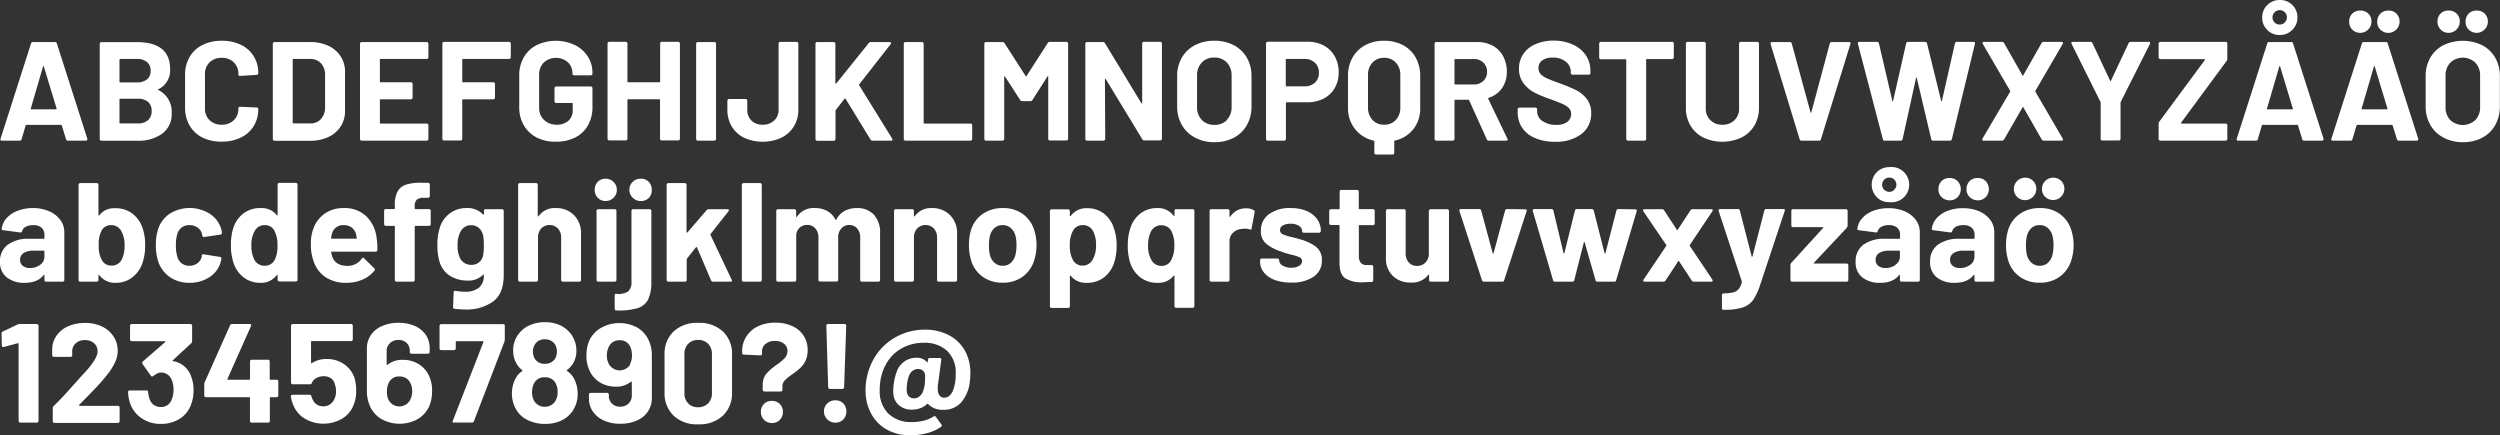 <svg xmlns="http://www.w3.org/2000/svg" viewBox="0 0 708.91 123.48"><rect x="0" y="0" width="708.91" height="123.48" fill="#333333" stroke="none"/><defs><style>.cls-1{fill:#fff;}</style></defs><g id="Lager_2" data-name="Lager 2"><g id="Lager_1-2" data-name="Lager 1"><path class="cls-1" d="M18.72,39.48l-1.2-3.92c-.05-.11-.12-.16-.2-.16H7.48c-.08,0-.15.05-.2.16L6.12,39.48a.5.5,0,0,1-.52.4H.52a.46.46,0,0,1-.36-.14.44.44,0,0,1,0-.42l8.64-27a.5.5,0,0,1,.52-.4h6.28a.5.5,0,0,1,.52.4l8.64,27a.4.4,0,0,1,0,.2c0,.24-.15.36-.44.36H19.24A.5.5,0,0,1,18.72,39.48ZM8.88,31h7c.16,0,.21-.08.16-.24l-3.6-11.88c0-.11-.07-.15-.12-.14s-.09.06-.12.14L8.72,30.8C8.69,31,8.75,31,8.88,31Z"></path><path class="cls-1" d="M44.88,25.52A6.78,6.78,0,0,1,48.68,32,6.86,6.86,0,0,1,46,37.9a11.25,11.25,0,0,1-6.92,2H28.76a.48.48,0,0,1-.48-.48v-27a.48.48,0,0,1,.48-.48h10q9.48,0,9.48,7.68a5.92,5.92,0,0,1-3.4,5.72Q44.64,25.4,44.88,25.52Zm-11-8.6v6.24a.18.18,0,0,0,.2.2H38.8a4.37,4.37,0,0,0,2.92-.88,3,3,0,0,0,1-2.4,3.09,3.09,0,0,0-1-2.46,4.32,4.32,0,0,0-2.92-.9H34.12A.18.18,0,0,0,33.92,16.92ZM42,34.06a3.32,3.32,0,0,0,1-2.58,3.32,3.32,0,0,0-1-2.58A4.19,4.19,0,0,0,39.08,28h-5a.18.18,0,0,0-.2.2V34.8a.18.18,0,0,0,.2.2h5A4.11,4.11,0,0,0,42,34.06Z"></path><path class="cls-1" d="M57.4,39a8.72,8.72,0,0,1-3.64-3.42,10,10,0,0,1-1.28-5.08V21.24a10,10,0,0,1,1.28-5.08,8.61,8.61,0,0,1,3.64-3.4,11.92,11.92,0,0,1,5.48-1.2A12.24,12.24,0,0,1,68.3,12.7a8.62,8.62,0,0,1,3.64,3.24,9,9,0,0,1,1.3,4.86c0,.24-.16.39-.48.44l-4.68.28H68c-.27,0-.4-.15-.4-.44a4.54,4.54,0,0,0-1.3-3.4,4.69,4.69,0,0,0-3.42-1.28,4.74,4.74,0,0,0-3.46,1.28,4.54,4.54,0,0,0-1.3,3.4v9.64a4.48,4.48,0,0,0,1.3,3.36,4.74,4.74,0,0,0,3.46,1.28,4.69,4.69,0,0,0,3.42-1.28,4.48,4.48,0,0,0,1.3-3.36c0-.29.16-.44.48-.44l4.68.2a.5.5,0,0,1,.34.12.37.37,0,0,1,.14.28,9.11,9.11,0,0,1-1.3,4.88A8.71,8.71,0,0,1,68.3,39a12.11,12.11,0,0,1-5.42,1.16A11.8,11.8,0,0,1,57.4,39Z"></path><path class="cls-1" d="M77.5,39.74a.48.48,0,0,1-.14-.34v-27a.48.48,0,0,1,.48-.48h10a12.23,12.23,0,0,1,5.26,1.06,8.21,8.21,0,0,1,3.5,3,8,8,0,0,1,1.24,4.44v11a8,8,0,0,1-1.24,4.44,8.21,8.21,0,0,1-3.5,3,12.23,12.23,0,0,1-5.26,1.06h-10A.48.48,0,0,1,77.5,39.74ZM83.2,35H88a3.84,3.84,0,0,0,3-1.24,4.88,4.88,0,0,0,1.18-3.32v-9.2A4.71,4.71,0,0,0,91.06,18,3.94,3.94,0,0,0,88,16.72H83.2a.18.18,0,0,0-.2.2V34.84A.18.18,0,0,0,83.2,35Z"></path><path class="cls-1" d="M121.38,16.58a.48.48,0,0,1-.34.14H107.92a.18.18,0,0,0-.2.2v6.2a.18.18,0,0,0,.2.2h8.6a.48.48,0,0,1,.48.48v3.88a.48.48,0,0,1-.48.48h-8.6a.18.18,0,0,0-.2.2v6.48a.18.18,0,0,0,.2.2H121a.48.48,0,0,1,.48.48V39.4a.48.48,0,0,1-.48.48H102.56a.48.48,0,0,1-.48-.48v-27a.48.48,0,0,1,.48-.48H121a.48.48,0,0,1,.48.48v3.88A.48.48,0,0,1,121.38,16.58Z"></path><path class="cls-1" d="M144.7,16.58a.48.48,0,0,1-.34.14H131.28a.18.18,0,0,0-.2.2v6.2a.18.18,0,0,0,.2.2h8.6a.48.48,0,0,1,.48.48v3.88a.48.48,0,0,1-.48.48h-8.6a.18.18,0,0,0-.2.2v11a.48.48,0,0,1-.48.48h-4.68a.48.48,0,0,1-.48-.48v-27a.48.48,0,0,1,.48-.48h18.44a.48.48,0,0,1,.48.48v3.88A.48.48,0,0,1,144.7,16.58Z"></path><path class="cls-1" d="M152.2,39a9,9,0,0,1-3.66-3.46,9.94,9.94,0,0,1-1.3-5.14v-9a10,10,0,0,1,1.3-5.16,8.85,8.85,0,0,1,3.66-3.46,12.7,12.7,0,0,1,10.82,0A9.16,9.16,0,0,1,166.66,16,8.37,8.37,0,0,1,168,20.6v.28a.48.48,0,0,1-.48.48H162.8a.48.48,0,0,1-.48-.48v-.12a4.19,4.19,0,0,0-1.28-3.1,5.18,5.18,0,0,0-6.86.08,4.8,4.8,0,0,0-1.3,3.5v9.28a4.63,4.63,0,0,0,1.4,3.5,5,5,0,0,0,3.56,1.34,4.84,4.84,0,0,0,3.32-1.1,3.86,3.86,0,0,0,1.24-3.06V29.4a.18.18,0,0,0-.2-.2h-4.48a.48.48,0,0,1-.48-.48V25a.48.48,0,0,1,.48-.48h9.76A.48.48,0,0,1,168,25v5.28a10.48,10.48,0,0,1-1.28,5.28A8.48,8.48,0,0,1,163.06,39a11.85,11.85,0,0,1-5.42,1.18A11.49,11.49,0,0,1,152.2,39Z"></path><path class="cls-1" d="M187.3,12a.46.46,0,0,1,.34-.14h4.68a.48.48,0,0,1,.48.48v27a.48.48,0,0,1-.48.48h-4.68a.46.46,0,0,1-.34-.14.48.48,0,0,1-.14-.34v-11a.18.18,0,0,0-.2-.2h-8.84a.18.18,0,0,0-.2.2v11a.48.48,0,0,1-.48.48h-4.68a.46.46,0,0,1-.34-.14.48.48,0,0,1-.14-.34v-27a.48.48,0,0,1,.14-.34.46.46,0,0,1,.34-.14h4.68a.48.48,0,0,1,.48.48V23.12a.18.18,0,0,0,.2.2H187a.18.18,0,0,0,.2-.2V12.36A.48.48,0,0,1,187.3,12Z"></path><path class="cls-1" d="M197.54,39.74a.48.48,0,0,1-.14-.34v-27a.48.48,0,0,1,.48-.48h4.68a.48.48,0,0,1,.48.48v27a.48.48,0,0,1-.48.48h-4.68A.48.48,0,0,1,197.54,39.74ZM211,39.06a8.42,8.42,0,0,1-3.5-3.2,9.06,9.06,0,0,1-1.24-4.78V28.56a.48.48,0,0,1,.48-.48h4.68a.48.48,0,0,1,.48.48v2.52a4.18,4.18,0,0,0,1.18,3.1,4.34,4.34,0,0,0,3.22,1.18,4.5,4.5,0,0,0,3.22-1.18,4.05,4.05,0,0,0,1.26-3.1V12.36a.48.48,0,0,1,.48-.48h4.64a.49.49,0,0,1,.34.14.48.48,0,0,1,.14.34V31.08a8.9,8.9,0,0,1-1.28,4.78,8.64,8.64,0,0,1-3.56,3.2,12.75,12.75,0,0,1-10.54,0Z"></path><path class="cls-1" d="M231.38,39.74a.48.48,0,0,1-.14-.34v-27a.48.48,0,0,1,.14-.34.46.46,0,0,1,.34-.14h4.68a.48.48,0,0,1,.48.48v11.2c0,.08,0,.13.08.14a.18.18,0,0,0,.16-.06l9.24-11.48a.75.75,0,0,1,.6-.28h5.28c.21,0,.34.06.4.18a.43.43,0,0,1-.08.42l-8.92,11.4c-.08.11-.1.2,0,.28L253,39.32a2,2,0,0,1,.08.28c0,.19-.13.28-.4.28h-5.28a.58.58,0,0,1-.56-.32L239.76,28a.14.14,0,0,0-.12-.08.23.23,0,0,0-.16.08L237,31.2a.72.72,0,0,0-.08.24v8a.48.48,0,0,1-.48.48h-4.68A.46.46,0,0,1,231.38,39.74Z"></path><path class="cls-1" d="M256.42,39.74a.44.44,0,0,1-.14-.34v-27a.44.44,0,0,1,.14-.34.46.46,0,0,1,.34-.14h4.68a.49.49,0,0,1,.34.14.48.48,0,0,1,.14.34V34.84a.18.18,0,0,0,.2.2H275.2a.49.49,0,0,1,.34.14.48.48,0,0,1,.14.34V39.4a.48.48,0,0,1-.14.34.49.49,0,0,1-.34.14H256.76A.46.46,0,0,1,256.42,39.74Z"></path><path class="cls-1" d="M297.72,11.88h4.68a.49.49,0,0,1,.34.14.48.48,0,0,1,.14.34v27a.48.48,0,0,1-.14.34.49.49,0,0,1-.34.14h-4.68a.46.46,0,0,1-.34-.14.44.44,0,0,1-.14-.34V21.76c0-.11,0-.16-.08-.16s-.11,0-.16.12l-4.24,6.64a.64.64,0,0,1-.56.32h-2.36a.63.63,0,0,1-.56-.32L285,21.72c-.06-.08-.11-.11-.16-.1s-.08.07-.08.18V39.4a.48.48,0,0,1-.14.34.49.49,0,0,1-.34.14h-4.68a.46.46,0,0,1-.34-.14.44.44,0,0,1-.14-.34v-27a.44.44,0,0,1,.14-.34.46.46,0,0,1,.34-.14h4.68a.64.64,0,0,1,.56.32l6,9.32q.12.24.24,0l6-9.32A.63.63,0,0,1,297.72,11.88Z"></path><path class="cls-1" d="M324,12a.46.46,0,0,1,.34-.14H329a.49.49,0,0,1,.34.14.48.48,0,0,1,.14.34v27a.48.48,0,0,1-.14.34.49.49,0,0,1-.34.14h-4.52a.57.57,0,0,1-.56-.32L313.56,22.44c-.06-.08-.11-.11-.16-.1s-.08.07-.08.18l.08,16.88a.48.48,0,0,1-.14.34.49.49,0,0,1-.34.14h-4.68a.46.46,0,0,1-.34-.14.44.44,0,0,1-.14-.34v-27a.44.44,0,0,1,.14-.34.46.46,0,0,1,.34-.14h4.52a.59.59,0,0,1,.56.32l10.32,17c.05.08.1.11.16.1s.08-.07.08-.18l0-16.8A.44.44,0,0,1,324,12Z"></path><path class="cls-1" d="M338.82,39a9.18,9.18,0,0,1-3.7-3.58,10.45,10.45,0,0,1-1.32-5.3V21.6a10.28,10.28,0,0,1,1.32-5.24,9.08,9.08,0,0,1,3.7-3.54,11.56,11.56,0,0,1,5.5-1.26,11.7,11.7,0,0,1,5.54,1.26,9.14,9.14,0,0,1,3.7,3.54,10.28,10.28,0,0,1,1.32,5.24v8.56a10.58,10.58,0,0,1-1.32,5.32,9,9,0,0,1-3.7,3.58,11.7,11.7,0,0,1-5.54,1.26A11.45,11.45,0,0,1,338.82,39Zm9.06-5a5.13,5.13,0,0,0,1.36-3.72v-8.8a5.24,5.24,0,0,0-1.34-3.74,4.69,4.69,0,0,0-3.58-1.42,4.62,4.62,0,0,0-3.54,1.42,5.2,5.2,0,0,0-1.34,3.74v8.8a5.12,5.12,0,0,0,1.34,3.72,4.68,4.68,0,0,0,3.54,1.4A4.77,4.77,0,0,0,347.88,34.08Z"></path><path class="cls-1" d="M375.4,12.92A7.67,7.67,0,0,1,378.5,16a9.22,9.22,0,0,1,1.1,4.54A8.53,8.53,0,0,1,378.46,25a7.81,7.81,0,0,1-3.2,3A10.21,10.21,0,0,1,370.52,29h-5.68a.18.18,0,0,0-.2.2V39.4a.48.48,0,0,1-.14.34.49.49,0,0,1-.34.14h-4.68a.46.46,0,0,1-.34-.14.44.44,0,0,1-.14-.34V12.32a.44.44,0,0,1,.14-.34.46.46,0,0,1,.34-.14h11.28A9.63,9.63,0,0,1,375.4,12.92Zm-2.52,10.5A3.68,3.68,0,0,0,374,20.64a3.8,3.8,0,0,0-1.12-2.84,4.1,4.1,0,0,0-3-1.08h-5.08a.18.18,0,0,0-.2.2v7.36a.18.18,0,0,0,.2.2h5.08A4.13,4.13,0,0,0,372.88,23.42Z"></path><path class="cls-1" d="M397.84,12.8a8.9,8.9,0,0,1,3.6,3.52,10.64,10.64,0,0,1,1.28,5.28v9a9.49,9.49,0,0,1-1.92,6,9.12,9.12,0,0,1-5.28,3.26.19.19,0,0,0-.16.2v3.28a.48.48,0,0,1-.14.34.49.49,0,0,1-.34.14H390.2a.46.46,0,0,1-.34-.14.44.44,0,0,1-.14-.34V40.08a.19.19,0,0,0-.16-.2,9.27,9.27,0,0,1-5.32-3.28,9.42,9.42,0,0,1-2-6v-9a10.43,10.43,0,0,1,1.28-5.26,8.91,8.91,0,0,1,3.6-3.52,11,11,0,0,1,5.32-1.26A11.19,11.19,0,0,1,397.84,12.8Zm-.76,8.52a5,5,0,0,0-1.26-3.56,4.33,4.33,0,0,0-3.34-1.36,4.28,4.28,0,0,0-3.3,1.36,5,5,0,0,0-1.26,3.56v9.12A5,5,0,0,0,389.18,34a4.28,4.28,0,0,0,3.3,1.36A4.33,4.33,0,0,0,395.82,34a5,5,0,0,0,1.26-3.56Z"></path><path class="cls-1" d="M421.6,39.52l-5-11.08a.26.26,0,0,0-.24-.16h-3.72a.18.18,0,0,0-.2.2V39.4a.48.48,0,0,1-.14.34.49.49,0,0,1-.34.14h-4.68a.46.46,0,0,1-.34-.14.44.44,0,0,1-.14-.34v-27a.44.44,0,0,1,.14-.34.46.46,0,0,1,.34-.14h11.44a9.46,9.46,0,0,1,4.5,1,7.31,7.31,0,0,1,3,3,9.11,9.11,0,0,1,1.06,4.44A8,8,0,0,1,425.92,25a7.28,7.28,0,0,1-3.8,2.74A.18.18,0,0,0,422,28l5.44,11.32a.72.72,0,0,1,.08.24c0,.21-.15.32-.44.32h-4.92A.56.56,0,0,1,421.6,39.52Zm-9.16-22.6v6.84a.18.18,0,0,0,.2.2h5.24a3.82,3.82,0,0,0,2.74-1,3.44,3.44,0,0,0,1.06-2.6,3.5,3.5,0,0,0-1.06-2.62,3.79,3.79,0,0,0-2.74-1h-5.24A.18.18,0,0,0,412.44,16.92Z"></path><path class="cls-1" d="M435.36,39.18a8.15,8.15,0,0,1-3.7-2.92,7.62,7.62,0,0,1-1.3-4.42V31a.44.44,0,0,1,.14-.34.45.45,0,0,1,.33-.14h4.57a.49.49,0,0,1,.34.14.48.48,0,0,1,.14.34v.6a3.25,3.25,0,0,0,1.48,2.7,6.55,6.55,0,0,0,4,1.1,4.75,4.75,0,0,0,3.16-.9,2.83,2.83,0,0,0,1-2.22,2.27,2.27,0,0,0-.64-1.62,5.61,5.61,0,0,0-1.75-1.16c-.73-.33-1.89-.79-3.5-1.38a34,34,0,0,1-4.53-1.88A9.08,9.08,0,0,1,432,23.58a6.53,6.53,0,0,1-1.27-4.1,7.2,7.2,0,0,1,1.25-4.2,7.84,7.84,0,0,1,3.44-2.76,12.58,12.58,0,0,1,5.08-1,13,13,0,0,1,5.42,1.08,8.94,8.94,0,0,1,3.72,3,7.73,7.73,0,0,1,1.34,4.5v.6a.48.48,0,0,1-.14.34.49.49,0,0,1-.34.14h-4.6a.46.46,0,0,1-.34-.14.44.44,0,0,1-.14-.34v-.32a3.64,3.64,0,0,0-1.38-2.86,5.61,5.61,0,0,0-3.78-1.18,4.83,4.83,0,0,0-2.95.8,2.61,2.61,0,0,0-1.05,2.2,2.36,2.36,0,0,0,.62,1.68,5.39,5.39,0,0,0,1.84,1.22c.81.36,2.07.85,3.78,1.46A47.46,47.46,0,0,1,447,25.6,8.92,8.92,0,0,1,449.9,28a6.27,6.27,0,0,1,1.3,4.1A7.15,7.15,0,0,1,448.44,38,11.78,11.78,0,0,1,441,40.2,14.21,14.21,0,0,1,435.36,39.18Z"></path><path class="cls-1" d="M474.5,12a.47.47,0,0,1,.13.34v3.92a.47.47,0,0,1-.13.34.5.5,0,0,1-.35.14H467a.18.18,0,0,0-.21.2V39.4a.44.44,0,0,1-.14.34.46.46,0,0,1-.34.14h-4.68a.49.49,0,0,1-.34-.14.48.48,0,0,1-.14-.34V17c0-.13-.06-.2-.19-.2h-7a.5.5,0,0,1-.35-.14.48.48,0,0,1-.14-.34V12.36a.48.48,0,0,1,.14-.34.5.5,0,0,1,.35-.14h20.15A.5.5,0,0,1,474.5,12Z"></path><path class="cls-1" d="M483,39a8.87,8.87,0,0,1-3.64-3.38,9.68,9.68,0,0,1-1.3-5V12.36a.48.48,0,0,1,.14-.34.49.49,0,0,1,.34-.14h4.68a.46.46,0,0,1,.34.14.44.44,0,0,1,.14.34V30.64a4.46,4.46,0,0,0,4.72,4.72,4.46,4.46,0,0,0,4.72-4.72V12.36a.48.48,0,0,1,.14-.34.49.49,0,0,1,.34-.14h4.68a.46.46,0,0,1,.34.14.44.44,0,0,1,.14.34V30.6a9.58,9.58,0,0,1-1.3,5A8.81,8.81,0,0,1,493.81,39,12.84,12.84,0,0,1,483,39Z"></path><path class="cls-1" d="M510.31,39.48l-8.24-27,0-.16c0-.27.15-.4.44-.4h5a.52.52,0,0,1,.56.4l5.32,19.52q0,.12.12.12t.12-.12l5.24-19.52a.53.53,0,0,1,.56-.4h4.92a.41.41,0,0,1,.36.16.4.4,0,0,1,0,.4l-8.36,27a.5.5,0,0,1-.52.4h-5A.5.5,0,0,1,510.31,39.48Z"></path><path class="cls-1" d="M533.91,39.48,526.83,12.4l0-.16c0-.24.15-.36.44-.36h5a.5.5,0,0,1,.52.4l3.8,16.28c0,.11.07.16.12.16s.1,0,.12-.16l3.68-16.24a.52.52,0,0,1,.52-.44h4.84a.52.52,0,0,1,.56.4l4,16.28c0,.08.07.13.12.14s.1,0,.12-.14l3.68-16.24a.52.52,0,0,1,.52-.44h4.72c.38,0,.52.17.44.52l-6.56,27.08a.52.52,0,0,1-.56.4h-4.76a.5.5,0,0,1-.52-.4l-4.08-17.32c0-.11-.06-.16-.12-.16s-.09.05-.12.16l-3.8,17.28a.48.48,0,0,1-.52.44h-4.44A.53.53,0,0,1,533.91,39.48Z"></path><path class="cls-1" d="M562.15,39.72c-.08-.11-.06-.24,0-.4L570,26a.18.18,0,0,0,0-.24l-7.76-13.32-.08-.24c0-.21.15-.32.44-.32h5.08a.66.66,0,0,1,.6.32l5.2,9.16q.12.24.24,0l5.2-9.16a.68.68,0,0,1,.6-.32h5a.46.46,0,0,1,.4.16.32.32,0,0,1,0,.4l-7.76,13.32a.49.49,0,0,0,0,.24l7.76,13.32.08.24c0,.21-.14.32-.44.32h-5a.68.68,0,0,1-.6-.32l-5.2-9.12q-.12-.24-.24,0l-5.24,9.12a.66.66,0,0,1-.6.32h-5A.47.47,0,0,1,562.15,39.72Z"></path><path class="cls-1" d="M595.81,39.7a.48.48,0,0,1-.14-.34V29.24a.49.49,0,0,0,0-.24l-8.24-16.56a.72.72,0,0,1-.08-.24c0-.21.15-.32.44-.32h5a.56.56,0,0,1,.56.36l5,10.64q.12.24.24,0l5-10.64a.58.58,0,0,1,.56-.36h5.12a.44.44,0,0,1,.38.14c.07.09.06.23,0,.42L601.31,29a.65.65,0,0,0,0,.24V39.36a.44.44,0,0,1-.14.34.46.46,0,0,1-.34.14h-4.64A.49.49,0,0,1,595.81,39.7Z"></path><path class="cls-1" d="M612.25,39.74a.48.48,0,0,1-.14-.34V35.08a1.05,1.05,0,0,1,.2-.6L625.23,17a.11.11,0,0,0,0-.16.22.22,0,0,0-.18-.08H612.59a.49.49,0,0,1-.34-.14.48.48,0,0,1-.14-.34V12.36a.48.48,0,0,1,.14-.34.49.49,0,0,1,.34-.14h18.52a.46.46,0,0,1,.34.14.44.44,0,0,1,.14.34v4.32a1,1,0,0,1-.2.6L618.47,34.8a.22.22,0,0,0,0,.16.17.17,0,0,0,.16.08h12.48a.46.46,0,0,1,.34.14.44.44,0,0,1,.14.34V39.4a.44.44,0,0,1-.14.34.46.46,0,0,1-.34.14H612.59A.49.49,0,0,1,612.25,39.74Z"></path><path class="cls-1" d="M652.83,39.48l-1.2-3.92c0-.11-.12-.16-.2-.16h-9.84c-.08,0-.14.05-.2.16l-1.16,3.92a.5.5,0,0,1-.52.4h-5.08a.46.46,0,0,1-.36-.14.44.44,0,0,1,0-.42l8.64-27a.5.5,0,0,1,.52-.4h6.28a.5.5,0,0,1,.52.4l8.64,27a.4.4,0,0,1,0,.2c0,.24-.14.36-.44.36h-5.08A.5.5,0,0,1,652.83,39.48Zm-9.92-31A4.78,4.78,0,0,1,641.47,5a4.78,4.78,0,0,1,1.44-3.54A4.86,4.86,0,0,1,646.47,0a4.88,4.88,0,0,1,5,5A4.78,4.78,0,0,1,650,8.48a4.78,4.78,0,0,1-3.52,1.44A4.86,4.86,0,0,1,642.91,8.5ZM643,31h7c.16,0,.22-.08.16-.24l-3.6-11.88c0-.11-.06-.15-.12-.14s-.09.06-.12.14L642.83,30.8C642.81,31,642.86,31,643,31Zm4.88-24.66a1.9,1.9,0,0,0,.6-1.42,2,2,0,0,0-.6-1.46,1.93,1.93,0,0,0-1.4-.58A2,2,0,0,0,645,3.5a2,2,0,0,0-.6,1.46,1.9,1.9,0,0,0,.6,1.42,2,2,0,0,0,1.44.58A1.93,1.93,0,0,0,647.87,6.38Z"></path><path class="cls-1" d="M679.67,39.48l-1.2-3.92c-.05-.11-.12-.16-.2-.16h-9.84c-.08,0-.14.05-.2.16l-1.16,3.92a.5.5,0,0,1-.52.4h-5.08a.46.46,0,0,1-.36-.14.44.44,0,0,1,0-.42l8.64-27a.5.5,0,0,1,.52-.4h6.28a.5.5,0,0,1,.52.4l8.64,27a.4.4,0,0,1,0,.2c0,.24-.14.36-.44.36h-5.08A.5.5,0,0,1,679.67,39.48ZM667.05,8.42a3.06,3.06,0,0,1-.9-2.26A3.12,3.12,0,0,1,667,3.88,3.08,3.08,0,0,1,669.31,3a3.05,3.05,0,0,1,2.28.88,3.08,3.08,0,0,1,.88,2.28,3.2,3.2,0,0,1-5.42,2.26ZM669.83,31h7c.16,0,.22-.08.16-.24l-3.6-11.88c0-.11-.06-.15-.12-.14s-.09.06-.12.14L669.67,30.8C669.65,31,669.7,31,669.83,31ZM675,8.42a3.06,3.06,0,0,1-.9-2.26A3.12,3.12,0,0,1,675,3.88,3.08,3.08,0,0,1,677.27,3a3.05,3.05,0,0,1,2.28.88,3.08,3.08,0,0,1,.88,2.28A3.2,3.2,0,0,1,675,8.42Z"></path><path class="cls-1" d="M692.85,39a9.24,9.24,0,0,1-3.7-3.58,10.45,10.45,0,0,1-1.32-5.3V21.6a10.28,10.28,0,0,1,1.32-5.24,9.14,9.14,0,0,1,3.7-3.54,12.72,12.72,0,0,1,11,0,9.08,9.08,0,0,1,3.7,3.54,10.28,10.28,0,0,1,1.32,5.24v8.56a10.58,10.58,0,0,1-1.32,5.32,9,9,0,0,1-3.7,3.58,11.64,11.64,0,0,1-5.54,1.26A11.48,11.48,0,0,1,692.85,39Zm-.76-30.62a3.06,3.06,0,0,1-.9-2.26,3.12,3.12,0,0,1,.88-2.28A3.08,3.08,0,0,1,694.35,3a3.05,3.05,0,0,1,2.28.88,3.08,3.08,0,0,1,.88,2.28,3.2,3.2,0,0,1-5.42,2.26Zm9.82,25.66a5.09,5.09,0,0,0,1.36-3.72v-8.8a5.2,5.2,0,0,0-1.34-3.74,5.17,5.17,0,0,0-7.12,0,5.24,5.24,0,0,0-1.34,3.74v8.8a5.16,5.16,0,0,0,1.34,3.72,5.2,5.2,0,0,0,7.1,0ZM700.05,8.42a3.06,3.06,0,0,1-.9-2.26A3.12,3.12,0,0,1,700,3.88,3.08,3.08,0,0,1,702.31,3a3.05,3.05,0,0,1,2.28.88,3.08,3.08,0,0,1,.88,2.28,3.2,3.2,0,0,1-5.42,2.26Z"></path><path class="cls-1" d="M13.92,59.9a7.66,7.66,0,0,1,3.18,2.46,5.76,5.76,0,0,1,1.14,3.48V79.4a.48.48,0,0,1-.48.48H13.08a.48.48,0,0,1-.48-.48V78.08a.17.17,0,0,0-.08-.16s-.11,0-.16.08q-1.68,2.2-5.4,2.2a7.9,7.9,0,0,1-5-1.52A5.37,5.37,0,0,1,0,74.2a5.73,5.73,0,0,1,2.16-4.78,9.78,9.78,0,0,1,6.16-1.7H12.4a.18.18,0,0,0,.2-.2v-.88a2.67,2.67,0,0,0-.8-2.06,3.43,3.43,0,0,0-2.4-.74,4.36,4.36,0,0,0-2.06.44,2,2,0,0,0-1.06,1.24c-.08.29-.25.43-.52.4L.92,65.28c-.32,0-.47-.17-.44-.36a5.34,5.34,0,0,1,1.34-3,7.86,7.86,0,0,1,3.12-2.12A11.73,11.73,0,0,1,9.28,59,11.4,11.4,0,0,1,13.92,59.9ZM11.4,75.08a2.84,2.84,0,0,0,1.2-2.36V71.28a.18.18,0,0,0-.2-.2H9.52a5.07,5.07,0,0,0-2.82.68,2.17,2.17,0,0,0-1,1.92,2.06,2.06,0,0,0,.76,1.7,3.16,3.16,0,0,0,2,.62A4.67,4.67,0,0,0,11.4,75.08Z"></path><path class="cls-1" d="M41.16,69.52a15.71,15.71,0,0,1-.68,4.84,8.78,8.78,0,0,1-2.94,4.28,7.6,7.6,0,0,1-4.78,1.56,5.46,5.46,0,0,1-4.6-2.2.18.18,0,0,0-.16-.06c-.05,0-.08.06-.08.14V79.4a.48.48,0,0,1-.48.48H22.76a.48.48,0,0,1-.48-.48v-27a.48.48,0,0,1,.48-.48h4.68a.48.48,0,0,1,.48.48v8.56a.17.17,0,0,0,.08.16c.05,0,.11,0,.16-.08a5.31,5.31,0,0,1,4.44-2,7.87,7.87,0,0,1,4.9,1.5,8.56,8.56,0,0,1,2.9,4.06A14.41,14.41,0,0,1,41.16,69.52Zm-5.84.12a7.81,7.81,0,0,0-1-4.24,3.13,3.13,0,0,0-2.84-1.56,2.94,2.94,0,0,0-2.68,1.56A8.36,8.36,0,0,0,28,69.6a8.16,8.16,0,0,0,.8,4,3,3,0,0,0,2.8,1.72,3.13,3.13,0,0,0,2.92-1.72A8.25,8.25,0,0,0,35.32,69.64Z"></path><path class="cls-1" d="M48.22,78.6a8.75,8.75,0,0,1-3.34-4.4,14.79,14.79,0,0,1-.68-4.72,14.27,14.27,0,0,1,.68-4.64,8.33,8.33,0,0,1,3.32-4.28,10.68,10.68,0,0,1,11.18,0,7.67,7.67,0,0,1,3.22,4,5.2,5.2,0,0,1,.32,1.44v.08a.42.42,0,0,1-.4.44l-4.6.68h-.08a.48.48,0,0,1-.48-.4l-.12-.64A3.06,3.06,0,0,0,56,64.52a3.87,3.87,0,0,0-2.28-.68,3.57,3.57,0,0,0-2.16.64,3.37,3.37,0,0,0-1.24,1.76,9.9,9.9,0,0,0-.44,3.28,10.62,10.62,0,0,0,.4,3.28,3.42,3.42,0,0,0,3.44,2.56,3.7,3.7,0,0,0,2.18-.66,3.37,3.37,0,0,0,1.3-1.82.49.49,0,0,0,0-.24.16.16,0,0,0,0-.12c0-.32.21-.45.56-.4l4.6.72a.42.42,0,0,1,.4.44,5.71,5.71,0,0,1-.24,1.2,7.45,7.45,0,0,1-3.26,4.2,10.28,10.28,0,0,1-5.58,1.52A9.56,9.56,0,0,1,48.22,78.6Z"></path><path class="cls-1" d="M78.86,52a.48.48,0,0,1,.34-.14h4.68a.48.48,0,0,1,.48.48v27a.48.48,0,0,1-.48.48H79.2a.48.48,0,0,1-.48-.48V78.08c0-.08,0-.13-.08-.14a.18.18,0,0,0-.16.06,5.46,5.46,0,0,1-4.6,2.2,7.65,7.65,0,0,1-4.82-1.56,8.59,8.59,0,0,1-2.9-4.28,15.71,15.71,0,0,1-.68-4.84,15.44,15.44,0,0,1,.72-5,8.56,8.56,0,0,1,2.9-4.06A7.87,7.87,0,0,1,74,59a5.43,5.43,0,0,1,4.48,2c0,.08.11.11.16.08a.17.17,0,0,0,.08-.16V52.36A.48.48,0,0,1,78.86,52ZM78.68,69.6a8.36,8.36,0,0,0-.88-4.2,2.94,2.94,0,0,0-2.68-1.56,3.13,3.13,0,0,0-2.84,1.56,7.76,7.76,0,0,0-1,4.24,8.55,8.55,0,0,0,.84,4,3.22,3.22,0,0,0,3,1.72,3.1,3.1,0,0,0,2.8-1.72A8.59,8.59,0,0,0,78.68,69.6Z"></path><path class="cls-1" d="M107,70.88a.47.47,0,0,1-.52.48H94.08c-.16,0-.21.07-.16.2a7.34,7.34,0,0,0,.44,1.6c.69,1.49,2.11,2.24,4.24,2.24a4.84,4.84,0,0,0,4-2.08.45.45,0,0,1,.36-.24.43.43,0,0,1,.28.16l2.88,2.84a.55.55,0,0,1,.2.36.8.8,0,0,1-.16.32,8.73,8.73,0,0,1-3.4,2.54,11.38,11.38,0,0,1-4.56.9,10.4,10.4,0,0,1-5.82-1.56A8.61,8.61,0,0,1,89,74.28,13.7,13.7,0,0,1,88.16,69a11.5,11.5,0,0,1,.6-3.88A8.81,8.81,0,0,1,92,60.64,9,9,0,0,1,97.44,59a8.86,8.86,0,0,1,6.42,2.32,10.19,10.19,0,0,1,2.94,6.2A17.47,17.47,0,0,1,107,70.88ZM94.16,66.2a9,9,0,0,0-.28,1.28.18.18,0,0,0,.2.2H101c.16,0,.21-.07.16-.2-.13-.77-.2-1.15-.2-1.12A3.46,3.46,0,0,0,99.7,64.5a3.65,3.65,0,0,0-2.22-.66A3.21,3.21,0,0,0,94.16,66.2Z"></path><path class="cls-1" d="M122,59.42a.48.48,0,0,1,.14.34v3.8a.48.48,0,0,1-.48.48H117.8a.18.18,0,0,0-.2.2V79.4a.48.48,0,0,1-.48.48h-4.68a.48.48,0,0,1-.48-.48V64.24a.18.18,0,0,0-.2-.2H109.4a.48.48,0,0,1-.48-.48v-3.8a.48.48,0,0,1,.48-.48h2.36a.18.18,0,0,0,.2-.2V58.2a8.06,8.06,0,0,1,.76-3.86,4.26,4.26,0,0,1,2.46-2,13.93,13.93,0,0,1,4.7-.5h1.52a.48.48,0,0,1,.48.48V55.6a.48.48,0,0,1-.48.48h-1.32a2.87,2.87,0,0,0-1.94.58,2.79,2.79,0,0,0-.54,2v.44a.18.18,0,0,0,.2.2h3.88A.48.48,0,0,1,122,59.42Z"></path><path class="cls-1" d="M137.34,59.46a.48.48,0,0,1,.34-.14h4.68a.48.48,0,0,1,.48.48V78c0,3.49-1,6-3,7.48A12.74,12.74,0,0,1,132,87.76a28.11,28.11,0,0,1-3.12-.2c-.27,0-.4-.2-.4-.52l.16-4.12c0-.35.19-.49.56-.44a16.16,16.16,0,0,0,2.64.24,6.08,6.08,0,0,0,3.94-1.12A4.38,4.38,0,0,0,137.2,78c0-.08,0-.13-.08-.14a.18.18,0,0,0-.16.06,5.76,5.76,0,0,1-4.44,1.64,9.38,9.38,0,0,1-4.78-1.26,7,7,0,0,1-3.1-4.06,15.68,15.68,0,0,1-.6-4.76,15,15,0,0,1,.72-5.08,8,8,0,0,1,2.84-3.92A7.56,7.56,0,0,1,132.24,59,6,6,0,0,1,137,60.84a.18.18,0,0,0,.16.06s.08-.06.08-.14v-1A.48.48,0,0,1,137.34,59.46Zm-.14,10a18.32,18.32,0,0,0-.08-1.92,6.46,6.46,0,0,0-.28-1.28,3.6,3.6,0,0,0-1.2-1.74,3.26,3.26,0,0,0-2.08-.66,3.2,3.2,0,0,0-2,.66,3.89,3.89,0,0,0-1.24,1.74,7.83,7.83,0,0,0-.56,3.24,7.71,7.71,0,0,0,.48,3.2,3.46,3.46,0,0,0,1.26,1.74,3.51,3.51,0,0,0,2.14.66,3.25,3.25,0,0,0,3.28-2.36A13.42,13.42,0,0,0,137.2,69.44Z"></path><path class="cls-1" d="M162.76,61a7.18,7.18,0,0,1,2,5.32V79.4a.48.48,0,0,1-.48.48h-4.68a.48.48,0,0,1-.48-.48v-12a3.74,3.74,0,0,0-.9-2.6,3.33,3.33,0,0,0-4.76,0,3.74,3.74,0,0,0-.9,2.6v12a.48.48,0,0,1-.48.48h-4.68a.48.48,0,0,1-.48-.48v-27a.48.48,0,0,1,.48-.48H152a.48.48,0,0,1,.48.48V61.2a.17.17,0,0,0,.08.16c.05,0,.09,0,.12,0A5.58,5.58,0,0,1,157.6,59,7,7,0,0,1,162.76,61Z"></path><path class="cls-1" d="M169.52,56.1a3.08,3.08,0,0,1-.88-2.26,3.15,3.15,0,0,1,.86-2.28,3,3,0,0,1,2.26-.88,3.16,3.16,0,1,1,0,6.32A3,3,0,0,1,169.52,56.1Zm-.22,23.64a.48.48,0,0,1-.14-.34V59.8a.48.48,0,0,1,.48-.48h4.68a.48.48,0,0,1,.48.48V79.4a.48.48,0,0,1-.48.48h-4.68A.48.48,0,0,1,169.3,79.74Zm5,7.82v-3.8c0-.35.17-.49.52-.44a5.11,5.11,0,0,0,3.3-.68,3.27,3.27,0,0,0,.94-2.68V59.8a.48.48,0,0,1,.48-.48h4.68a.48.48,0,0,1,.48.48V79.88a11.35,11.35,0,0,1-.9,5,5,5,0,0,1-3,2.5,18.38,18.38,0,0,1-6,.64A.42.42,0,0,1,174.32,87.56Zm5.14-31.46a3.14,3.14,0,0,1,2.26-5.42,3,3,0,0,1,2.26.88,3.15,3.15,0,0,1,.86,2.28A3.08,3.08,0,0,1,184,56.1a3,3,0,0,1-2.24.9A3.06,3.06,0,0,1,179.46,56.1Z"></path><path class="cls-1" d="M189.18,79.74a.48.48,0,0,1-.14-.34v-27a.48.48,0,0,1,.48-.48h4.68a.48.48,0,0,1,.48.48V65.84c0,.08,0,.13.08.14a.18.18,0,0,0,.16-.06l5.44-6.32a.84.84,0,0,1,.6-.28h5.32c.27,0,.4.09.4.28a.67.67,0,0,1-.12.32l-5.08,6.44a.37.37,0,0,0,0,.28l6,12.68a.72.72,0,0,1,.08.24c0,.21-.15.32-.44.32h-4.92a.57.57,0,0,1-.56-.36l-4-9.36a.19.19,0,0,0-.14-.1.12.12,0,0,0-.14.06l-2.56,3.2a.72.72,0,0,0-.08.24V79.4a.48.48,0,0,1-.48.48h-4.68A.48.48,0,0,1,189.18,79.74Z"></path><path class="cls-1" d="M210.5,79.74a.48.48,0,0,1-.14-.34v-27a.48.48,0,0,1,.48-.48h4.68a.49.49,0,0,1,.34.14.48.48,0,0,1,.14.34v27a.48.48,0,0,1-.14.34.49.49,0,0,1-.34.14h-4.68A.48.48,0,0,1,210.5,79.74Z"></path><path class="cls-1" d="M247.8,60.88a7.43,7.43,0,0,1,1.76,5.28V79.4a.48.48,0,0,1-.14.34.49.49,0,0,1-.34.14H244.4a.46.46,0,0,1-.34-.14.44.44,0,0,1-.14-.34v-12a3.82,3.82,0,0,0-.84-2.6,2.83,2.83,0,0,0-2.24-1,2.93,2.93,0,0,0-2.28,1,3.62,3.62,0,0,0-.88,2.56v12a.48.48,0,0,1-.14.34.49.49,0,0,1-.34.14h-4.64a.46.46,0,0,1-.34-.14.44.44,0,0,1-.14-.34v-12a3.74,3.74,0,0,0-.88-2.58,2.94,2.94,0,0,0-2.28-1,3.08,3.08,0,0,0-2.14.76,3.15,3.15,0,0,0-1,2.12V79.4a.48.48,0,0,1-.14.34.49.49,0,0,1-.34.14H220.6a.46.46,0,0,1-.34-.14.48.48,0,0,1-.14-.34V59.8a.48.48,0,0,1,.14-.34.46.46,0,0,1,.34-.14h4.68a.49.49,0,0,1,.34.14.48.48,0,0,1,.14.34v1.56a.15.15,0,0,0,.08.16s.1,0,.16-.08A5.67,5.67,0,0,1,231.08,59a7.05,7.05,0,0,1,3.5.84,5.67,5.67,0,0,1,2.3,2.4c.08.16.17.16.28,0a5.73,5.73,0,0,1,2.38-2.44,7.12,7.12,0,0,1,3.38-.8A6.38,6.38,0,0,1,247.8,60.88Z"></path><path class="cls-1" d="M269.4,61a7.22,7.22,0,0,1,2,5.32V79.4a.48.48,0,0,1-.14.34.49.49,0,0,1-.34.14H266.2a.46.46,0,0,1-.34-.14.44.44,0,0,1-.14-.34v-12a3.74,3.74,0,0,0-.9-2.6,3.33,3.33,0,0,0-4.76,0,3.74,3.74,0,0,0-.9,2.6v12a.48.48,0,0,1-.14.34.49.49,0,0,1-.34.14H254a.46.46,0,0,1-.34-.14.44.44,0,0,1-.14-.34V59.8a.44.44,0,0,1,.14-.34.46.46,0,0,1,.34-.14h4.68a.49.49,0,0,1,.34.14.48.48,0,0,1,.14.34v1.4a.15.15,0,0,0,.08.16c.05,0,.09,0,.12,0A5.58,5.58,0,0,1,264.24,59,7,7,0,0,1,269.4,61Z"></path><path class="cls-1" d="M278.6,78.44a8.73,8.73,0,0,1-3.28-4.8,14,14,0,0,1-.56-4.08,14.61,14.61,0,0,1,.56-4.24,8.59,8.59,0,0,1,3.32-4.64A9.79,9.79,0,0,1,284.4,59a9.37,9.37,0,0,1,5.6,1.66,8.91,8.91,0,0,1,3.28,4.62,13.87,13.87,0,0,1,.64,4.2,14.19,14.19,0,0,1-.56,4,9,9,0,0,1-3.26,4.9,9.3,9.3,0,0,1-5.74,1.78A9.49,9.49,0,0,1,278.6,78.44Zm8-3.88a4.49,4.49,0,0,0,1.32-2.2,11.7,11.7,0,0,0,.32-2.8,11,11,0,0,0-.32-2.84,4.51,4.51,0,0,0-1.36-2.12,3.4,3.4,0,0,0-2.24-.76,3.36,3.36,0,0,0-2.26.76,4.22,4.22,0,0,0-1.3,2.12,9.32,9.32,0,0,0-.32,2.84,10.76,10.76,0,0,0,.28,2.8,4.31,4.31,0,0,0,1.34,2.2,3.43,3.43,0,0,0,2.3.8A3.32,3.32,0,0,0,286.6,74.56Z"></path><path class="cls-1" d="M316.64,69.64a15.67,15.67,0,0,1-.76,5A8.63,8.63,0,0,1,313,78.7a7.89,7.89,0,0,1-4.9,1.5,5.41,5.41,0,0,1-4.48-2c-.06-.08-.11-.11-.16-.08a.15.15,0,0,0-.08.16v8.56a.48.48,0,0,1-.14.34.49.49,0,0,1-.34.14H298.2a.46.46,0,0,1-.34-.14.44.44,0,0,1-.14-.34v-27a.44.44,0,0,1,.14-.34.46.46,0,0,1,.34-.14h4.68a.49.49,0,0,1,.34.14.48.48,0,0,1,.14.34v1.32c0,.08,0,.13.08.14a.19.19,0,0,0,.16-.06,5.5,5.5,0,0,1,4.64-2.2A7.64,7.64,0,0,1,313,60.54a8.53,8.53,0,0,1,2.9,4.3A14.43,14.43,0,0,1,316.64,69.64Zm-5.84-.08a8.12,8.12,0,0,0-.84-4,3.12,3.12,0,0,0-3-1.72,3,3,0,0,0-2.76,1.72,8.08,8.08,0,0,0-.84,4,8.15,8.15,0,0,0,.88,4.16,3,3,0,0,0,2.72,1.6,3.15,3.15,0,0,0,2.8-1.56A7.84,7.84,0,0,0,310.8,69.56Z"></path><path class="cls-1" d="M333.18,59.46a.46.46,0,0,1,.34-.14h4.68a.49.49,0,0,1,.34.14.48.48,0,0,1,.14.34v27a.48.48,0,0,1-.14.34.49.49,0,0,1-.34.14h-4.68a.46.46,0,0,1-.34-.14.44.44,0,0,1-.14-.34V78.28a.17.17,0,0,0-.08-.16c-.06,0-.11,0-.16.08a5.43,5.43,0,0,1-4.48,2,7.87,7.87,0,0,1-4.9-1.5,8.56,8.56,0,0,1-2.9-4.06,15.57,15.57,0,0,1-.72-5,15.28,15.28,0,0,1,.68-4.8,8.41,8.41,0,0,1,2.9-4.3A7.68,7.68,0,0,1,328.2,59a5.47,5.47,0,0,1,4.6,2.2.17.17,0,0,0,.16.06c.05,0,.08-.06.08-.14V59.8A.44.44,0,0,1,333.18,59.46ZM333,69.6a8.59,8.59,0,0,0-.8-4,3.1,3.1,0,0,0-2.8-1.72,3.21,3.21,0,0,0-3,1.72,8.55,8.55,0,0,0-.84,4,7.76,7.76,0,0,0,1,4.24,3.17,3.17,0,0,0,2.84,1.56,2.93,2.93,0,0,0,2.68-1.6A8.25,8.25,0,0,0,333,69.6Z"></path><path class="cls-1" d="M355.52,59.6a.51.51,0,0,1,.24.6l-.84,4.56c0,.32-.22.41-.56.28a4.54,4.54,0,0,0-1.4-.2,7.07,7.07,0,0,0-.88.08A3.9,3.9,0,0,0,349.64,66a3.26,3.26,0,0,0-1,2.5V79.4a.48.48,0,0,1-.14.34.49.49,0,0,1-.34.14h-4.68a.46.46,0,0,1-.34-.14.44.44,0,0,1-.14-.34V59.8a.44.44,0,0,1,.14-.34.46.46,0,0,1,.34-.14h4.68a.49.49,0,0,1,.34.14.48.48,0,0,1,.14.34v1.52a.15.15,0,0,0,.08.16s.09,0,.12,0a5.08,5.08,0,0,1,4.4-2.4A4.09,4.09,0,0,1,355.52,59.6Z"></path><path class="cls-1" d="M361.52,79.4a7.08,7.08,0,0,1-3.1-2.12,4.73,4.73,0,0,1-1.1-3.08v-.4a.44.44,0,0,1,.14-.34.46.46,0,0,1,.34-.14h4.44a.49.49,0,0,1,.34.14.48.48,0,0,1,.14.34v0a1.75,1.75,0,0,0,1,1.5,4.53,4.53,0,0,0,2.46.62,4,4,0,0,0,2.2-.54,1.58,1.58,0,0,0,.84-1.34,1.15,1.15,0,0,0-.72-1.08,12.55,12.55,0,0,0-2.36-.76,24,24,0,0,1-3-.92,12.77,12.77,0,0,1-4.08-2.16,4.52,4.52,0,0,1-1.52-3.68,5.57,5.57,0,0,1,2.3-4.7A9.84,9.84,0,0,1,366,59a11.3,11.3,0,0,1,4.48.82,6.9,6.9,0,0,1,3,2.3,5.69,5.69,0,0,1,1.06,3.36.48.48,0,0,1-.14.34A.49.49,0,0,1,374,66h-4.28a.46.46,0,0,1-.34-.14.44.44,0,0,1-.14-.34,1.74,1.74,0,0,0-.9-1.48,4.24,4.24,0,0,0-2.38-.6,4.32,4.32,0,0,0-2.16.48,1.47,1.47,0,0,0-.84,1.32,1.28,1.28,0,0,0,.82,1.2,13.4,13.4,0,0,0,2.74.84l1,.26c.37.09.77.21,1.2.34A13.08,13.08,0,0,1,373.2,70a4.65,4.65,0,0,1,1.64,3.84,5.36,5.36,0,0,1-2.34,4.62,10.67,10.67,0,0,1-6.3,1.66A13,13,0,0,1,361.52,79.4Z"></path><path class="cls-1" d="M389.7,63.7a.49.49,0,0,1-.34.14h-3.84a.18.18,0,0,0-.2.2v8.48a3,3,0,0,0,.54,2,2.15,2.15,0,0,0,1.74.64h1.32a.49.49,0,0,1,.34.14.48.48,0,0,1,.14.34v3.8a.49.49,0,0,1-.48.52c-1.12,0-1.92.08-2.4.08a9,9,0,0,1-5-1.1q-1.65-1.09-1.68-4.14V64a.18.18,0,0,0-.2-.2H377.4a.46.46,0,0,1-.34-.14.44.44,0,0,1-.14-.34V59.8a.44.44,0,0,1,.14-.34.46.46,0,0,1,.34-.14h2.28a.18.18,0,0,0,.2-.2V54.36A.44.44,0,0,1,380,54a.46.46,0,0,1,.34-.14h4.48a.49.49,0,0,1,.34.14.48.48,0,0,1,.14.34v4.76a.18.18,0,0,0,.2.2h3.84a.49.49,0,0,1,.34.14.48.48,0,0,1,.14.34v3.56A.48.48,0,0,1,389.7,63.7Z"></path><path class="cls-1" d="M405.38,59.46a.46.46,0,0,1,.34-.14h4.68a.49.49,0,0,1,.34.14.48.48,0,0,1,.14.34V79.4a.48.48,0,0,1-.14.34.49.49,0,0,1-.34.14h-4.68a.46.46,0,0,1-.34-.14.44.44,0,0,1-.14-.34V78c0-.08,0-.13-.08-.14s-.11,0-.16.1a5.77,5.77,0,0,1-5,2.16,7,7,0,0,1-5-1.84,6.73,6.73,0,0,1-2-5.16V59.8a.44.44,0,0,1,.14-.34.46.46,0,0,1,.34-.14h4.64a.49.49,0,0,1,.34.14.48.48,0,0,1,.14.34v12a3.81,3.81,0,0,0,.86,2.6,3,3,0,0,0,2.38,1,3.16,3.16,0,0,0,2.24-.82,3.64,3.64,0,0,0,1.08-2.14V59.8A.44.44,0,0,1,405.38,59.46Z"></path><path class="cls-1" d="M420.24,79.48l-6.4-19.64a.4.4,0,0,1,0-.2c0-.24.14-.36.44-.36h5.16a.53.53,0,0,1,.56.4l3.28,12.12q0,.12.12.12t.12-.12l3.28-12.12a.52.52,0,0,1,.56-.4l5.16.08a.46.46,0,0,1,.36.14.44.44,0,0,1,0,.42l-6.36,19.56a.5.5,0,0,1-.52.4h-5.24A.5.5,0,0,1,420.24,79.48Z"></path><path class="cls-1" d="M440.4,79.48l-5.76-19.64,0-.16c0-.27.14-.4.44-.4h4.84a.53.53,0,0,1,.56.4l2.88,12.08q0,.12.12.12t.12-.12l3-12.08a.52.52,0,0,1,.56-.4h4.2a.53.53,0,0,1,.56.4L455,71.8q0,.12.12.12s.09,0,.12-.12l3.12-12.12a.52.52,0,0,1,.56-.4l4.8.08a.4.4,0,0,1,.34.14.56.56,0,0,1,.06.38l-5.84,19.6a.5.5,0,0,1-.52.4H453a.52.52,0,0,1-.56-.4l-3.08-10.72q0-.12-.12-.12t-.12.12l-2.72,10.72a.53.53,0,0,1-.56.4H441A.52.52,0,0,1,440.4,79.48Z"></path><path class="cls-1" d="M466,79.7a.38.38,0,0,1,.06-.42l6.44-9.56a.21.21,0,0,0,0-.24L466,59.92a.57.57,0,0,1-.08-.28c0-.21.13-.32.4-.32h5a.64.64,0,0,1,.56.32l3.6,5.48c.1.16.2.16.28,0l3.6-5.48a.63.63,0,0,1,.56-.32h5.36a.36.36,0,0,1,.36.18.46.46,0,0,1-.08.42l-6.4,9.56a.33.33,0,0,0,0,.24l6.4,9.56a.51.51,0,0,1,.08.28c0,.21-.12.32-.36.32h-5a.63.63,0,0,1-.56-.32l-3.6-5.48q-.12-.24-.24,0l-3.6,5.48a.64.64,0,0,1-.56.32h-5.36A.39.39,0,0,1,466,79.7Z"></path><path class="cls-1" d="M488.35,87.7a.71.71,0,0,1-.07-.34V83.68a.44.44,0,0,1,.14-.34.45.45,0,0,1,.33-.14,13.29,13.29,0,0,0,2.67-.28A2.87,2.87,0,0,0,493,82a4.84,4.84,0,0,0,.91-2,.47.47,0,0,0,0-.24l-6.56-19.92a.4.4,0,0,1,0-.2c0-.24.14-.36.43-.36h5a.53.53,0,0,1,.57.4l3.35,13q0,.12.12.12c.06,0,.1,0,.13-.12l3.36-13a.51.51,0,0,1,.55-.4h4.88a.39.39,0,0,1,.34.14.48.48,0,0,1,0,.42l-6.92,20.8a17.77,17.77,0,0,1-2,4.38,6,6,0,0,1-2.92,2.14,16.45,16.45,0,0,1-5.33.68h-.28C488.47,87.84,488.41,87.79,488.35,87.7Z"></path><path class="cls-1" d="M507.86,79.74a.45.45,0,0,1-.15-.34V75.12a.88.88,0,0,1,.25-.6l9-9.88c.13-.16.1-.24-.08-.24h-8.44a.5.5,0,0,1-.35-.14.47.47,0,0,1-.13-.34V59.8a.47.47,0,0,1,.13-.34.5.5,0,0,1,.35-.14h15a.49.49,0,0,1,.34.14.48.48,0,0,1,.14.34V64a1,1,0,0,1-.25.6l-9.27,9.88c-.11.16-.08.24.08.24h9.15a.5.5,0,0,1,.35.14.48.48,0,0,1,.14.34V79.4a.48.48,0,0,1-.14.34.5.5,0,0,1-.35.14H508.2A.46.46,0,0,1,507.86,79.74Z"></path><path class="cls-1" d="M540.07,59.9a7.66,7.66,0,0,1,3.18,2.46,5.76,5.76,0,0,1,1.14,3.48V79.4a.44.44,0,0,1-.14.34.46.46,0,0,1-.34.14h-4.68a.49.49,0,0,1-.34-.14.48.48,0,0,1-.14-.34V78.08a.15.15,0,0,0-.08-.16s-.1,0-.16.08q-1.68,2.2-5.4,2.2a7.9,7.9,0,0,1-5-1.52,5.37,5.37,0,0,1-1.92-4.48,5.76,5.76,0,0,1,2.16-4.78,9.8,9.8,0,0,1,6.16-1.7h4.08a.18.18,0,0,0,.2-.2v-.88a2.64,2.64,0,0,0-.8-2.06,3.43,3.43,0,0,0-2.4-.74,4.39,4.39,0,0,0-2.06.44,2.08,2.08,0,0,0-1.06,1.24c-.08.29-.25.43-.52.4l-4.84-.64c-.32,0-.46-.17-.44-.36a5.4,5.4,0,0,1,1.34-3,7.86,7.86,0,0,1,3.12-2.12,11.77,11.77,0,0,1,4.34-.76A11.36,11.36,0,0,1,540.07,59.9Zm-7.88-4a5.07,5.07,0,0,1,0-7.08,4.86,4.86,0,0,1,3.56-1.42,5,5,0,1,1,0,9.92A4.86,4.86,0,0,1,532.19,55.94Zm5.36,19.14a2.84,2.84,0,0,0,1.2-2.36V71.28a.18.18,0,0,0-.2-.2h-2.88a5.07,5.07,0,0,0-2.82.68,2.17,2.17,0,0,0-1,1.92,2.09,2.09,0,0,0,.76,1.7,3.16,3.16,0,0,0,2,.62A4.67,4.67,0,0,0,537.55,75.08Zm-.4-21.26a1.9,1.9,0,0,0,.6-1.42,2,2,0,0,0-2-2,2,2,0,0,0-1.44.58,2,2,0,0,0-.6,1.46,1.9,1.9,0,0,0,.6,1.42,2,2,0,0,0,1.44.58A1.93,1.93,0,0,0,537.15,53.82Z"></path><path class="cls-1" d="M561.19,59.9a7.76,7.76,0,0,1,3.19,2.46,5.81,5.81,0,0,1,1.13,3.48V79.4a.47.47,0,0,1-.13.34.5.5,0,0,1-.35.14h-4.68a.49.49,0,0,1-.34-.14.47.47,0,0,1-.13-.34V78.08a.16.16,0,0,0-.09-.16s-.1,0-.16.08q-1.68,2.2-5.4,2.2a7.9,7.9,0,0,1-5-1.52,5.4,5.4,0,0,1-1.92-4.48,5.76,5.76,0,0,1,2.16-4.78,9.82,9.82,0,0,1,6.16-1.7h4.08a.18.18,0,0,0,.21-.2v-.88a2.64,2.64,0,0,0-.81-2.06,3.43,3.43,0,0,0-2.4-.74,4.39,4.39,0,0,0-2.06.44,2.08,2.08,0,0,0-1.06,1.24c-.08.29-.25.43-.52.4l-4.84-.64c-.31,0-.46-.17-.44-.36a5.4,5.4,0,0,1,1.34-3,7.86,7.86,0,0,1,3.12-2.12,11.81,11.81,0,0,1,4.34-.76A11.36,11.36,0,0,1,561.19,59.9Zm-10.62-4a3.06,3.06,0,0,1-.9-2.26,3.12,3.12,0,0,1,.88-2.28,3.08,3.08,0,0,1,2.28-.88,3.05,3.05,0,0,1,2.28.88,3.31,3.31,0,0,1,0,4.54,3,3,0,0,1-2.26.9A3.08,3.08,0,0,1,550.57,55.86Zm8.1,19.22a2.85,2.85,0,0,0,1.21-2.36V71.28a.18.18,0,0,0-.21-.2h-2.88a5.07,5.07,0,0,0-2.82.68,2.16,2.16,0,0,0-1,1.92,2.08,2.08,0,0,0,.75,1.7,3.16,3.16,0,0,0,2,.62A4.65,4.65,0,0,0,558.67,75.08Zm-.14-19.22a3.06,3.06,0,0,1-.9-2.26,3.12,3.12,0,0,1,.88-2.28,3.08,3.08,0,0,1,2.28-.88,3.05,3.05,0,0,1,2.28.88,3.31,3.31,0,0,1,0,4.54,3,3,0,0,1-2.26.9A3.08,3.08,0,0,1,558.53,55.86Z"></path><path class="cls-1" d="M572.68,78.44a8.73,8.73,0,0,1-3.28-4.8,14,14,0,0,1-.56-4.08,14.61,14.61,0,0,1,.56-4.24,8.59,8.59,0,0,1,3.32-4.64A9.79,9.79,0,0,1,578.48,59a9.37,9.37,0,0,1,5.6,1.66,8.91,8.91,0,0,1,3.28,4.62,13.87,13.87,0,0,1,.64,4.2,14.19,14.19,0,0,1-.56,4,9,9,0,0,1-3.26,4.9,9.3,9.3,0,0,1-5.74,1.78A9.49,9.49,0,0,1,572.68,78.44ZM572,55.86a3.21,3.21,0,0,1,4.54-4.54,3.12,3.12,0,0,1,.88,2.28A3.2,3.2,0,0,1,572,55.86Zm8.66,18.7a4.49,4.49,0,0,0,1.32-2.2,11.7,11.7,0,0,0,.32-2.8,11,11,0,0,0-.32-2.84,4.51,4.51,0,0,0-1.36-2.12,3.4,3.4,0,0,0-2.24-.76,3.36,3.36,0,0,0-2.26.76,4.22,4.22,0,0,0-1.3,2.12,9.32,9.32,0,0,0-.32,2.84,10.76,10.76,0,0,0,.28,2.8,4.31,4.31,0,0,0,1.34,2.2,3.43,3.43,0,0,0,2.3.8A3.32,3.32,0,0,0,580.68,74.56Zm-.7-18.7a3.21,3.21,0,0,1,4.54-4.54,3.12,3.12,0,0,1,.88,2.28A3.2,3.2,0,0,1,580,55.86Z"></path><path class="cls-1" d="M5.6,91.88h4.84a.48.48,0,0,1,.48.48v27a.48.48,0,0,1-.48.48H5.76a.48.48,0,0,1-.48-.48V97.48a.24.24,0,0,0-.08-.16.13.13,0,0,0-.16,0l-4,1.08-.16,0c-.24,0-.36-.15-.36-.44L.44,94.52A.57.57,0,0,1,.8,94L5,92A1.17,1.17,0,0,1,5.6,91.88Z"></path><path class="cls-1" d="M22.44,115a.17.17,0,0,0,.16.08H33.44a.48.48,0,0,1,.48.48v3.88a.48.48,0,0,1-.48.48h-18a.48.48,0,0,1-.48-.48v-3.68a.81.81,0,0,1,.24-.6q2-1.92,4-4.18c1.36-1.51,2.21-2.45,2.56-2.82q1.13-1.32,2.28-2.52,3.64-4,3.64-6a3,3,0,0,0-1-2.3,3.74,3.74,0,0,0-2.6-.9,3.74,3.74,0,0,0-2.6.9,3,3,0,0,0-1,2.38v1a.48.48,0,0,1-.48.48H15.28a.48.48,0,0,1-.48-.48V98.8A6.86,6.86,0,0,1,16.16,95a7.93,7.93,0,0,1,3.3-2.54,11.57,11.57,0,0,1,4.62-.88A10.8,10.8,0,0,1,29,92.62a8,8,0,0,1,3.24,2.86,7.31,7.31,0,0,1,1.14,4,7.94,7.94,0,0,1-.84,3.44,19.12,19.12,0,0,1-2.52,3.8c-.83,1-1.72,2.07-2.68,3.08s-2.39,2.48-4.28,4.4l-.6.6A.13.13,0,0,0,22.44,115Z"></path><path class="cls-1" d="M54.88,110.76a10.89,10.89,0,0,1-.72,4,7.87,7.87,0,0,1-3.22,4,9.74,9.74,0,0,1-5.34,1.44,9.47,9.47,0,0,1-5.34-1.52,8.49,8.49,0,0,1-3.3-4.12,11.39,11.39,0,0,1-.64-3.36.42.42,0,0,1,.48-.48h4.72a.42.42,0,0,1,.48.48,7.46,7.46,0,0,0,.44,2,3.21,3.21,0,0,0,1.18,1.62,3.25,3.25,0,0,0,1.94.58,3.07,3.07,0,0,0,3.08-2,6.6,6.6,0,0,0,.56-2.8,6.9,6.9,0,0,0-.6-3.08,3.18,3.18,0,0,0-3.08-1.88,2,2,0,0,0-.92.26,11.05,11.05,0,0,0-1.16.74.53.53,0,0,1-.32.12.38.38,0,0,1-.36-.24L40.4,103.2a.51.51,0,0,1-.08-.28.54.54,0,0,1,.16-.4L46.84,97a.18.18,0,0,0,.06-.16s-.06-.08-.14-.08h-9.4a.48.48,0,0,1-.48-.48V92.36a.48.48,0,0,1,.48-.48H54a.48.48,0,0,1,.48.48v4.4a.84.84,0,0,1-.28.6L49,102.16a.18.18,0,0,0-.06.16c0,.05.07.08.18.08a6.54,6.54,0,0,1,5,4.12A10.62,10.62,0,0,1,54.88,110.76Z"></path><path class="cls-1" d="M78.78,107.82a.48.48,0,0,1,.14.34v4a.48.48,0,0,1-.48.48H76.72a.18.18,0,0,0-.2.2v6.52a.48.48,0,0,1-.48.48H71.36a.48.48,0,0,1-.48-.48v-6.52a.18.18,0,0,0-.2-.2H58.4a.48.48,0,0,1-.48-.48V109a2,2,0,0,1,.12-.6l7.2-16.16a.57.57,0,0,1,.56-.36h5a.45.45,0,0,1,.38.14c.07.09.06.23,0,.42l-6.68,15a.15.15,0,0,0,0,.16.14.14,0,0,0,.12.08h6.08a.18.18,0,0,0,.2-.2v-5a.48.48,0,0,1,.48-.48H76a.48.48,0,0,1,.48.48v5a.18.18,0,0,0,.2.2h1.72A.48.48,0,0,1,78.78,107.82Z"></path><path class="cls-1" d="M101,110.92a10,10,0,0,1-.64,3.68,7.86,7.86,0,0,1-3.24,4.06,10.56,10.56,0,0,1-10.78,0,8,8,0,0,1-3.26-4,11.13,11.13,0,0,1-.6-2.2v-.08c0-.29.16-.44.48-.44h4.84a.51.51,0,0,1,.52.44,1.73,1.73,0,0,0,.12.4l.12.28a3.4,3.4,0,0,0,1.2,1.6,3.21,3.21,0,0,0,1.88.56,3.28,3.28,0,0,0,2-.6A3.51,3.51,0,0,0,94.88,113a4.62,4.62,0,0,0,.4-2.08,5.67,5.67,0,0,0-.36-2.08,2.7,2.7,0,0,0-1.12-1.6,3.47,3.47,0,0,0-2-.56,4.25,4.25,0,0,0-2.08.52,2.62,2.62,0,0,0-1.28,1.36.5.5,0,0,1-.52.4H83a.48.48,0,0,1-.48-.48V92.36a.48.48,0,0,1,.48-.48H99.56a.48.48,0,0,1,.48.48v3.88a.48.48,0,0,1-.48.48H88.4a.18.18,0,0,0-.2.2l0,5.92q0,.28.24.12a7.54,7.54,0,0,1,4.16-1.16,8.51,8.51,0,0,1,4.9,1.42,7.71,7.71,0,0,1,3,3.9A13,13,0,0,1,101,110.92Z"></path><path class="cls-1" d="M122.52,110.92a10.75,10.75,0,0,1-.76,4.16,8.13,8.13,0,0,1-3.24,3.72,10.65,10.65,0,0,1-10.52-.06,8.11,8.11,0,0,1-3.24-3.94,10.25,10.25,0,0,1-.72-3.92v-12A6.59,6.59,0,0,1,105.18,95a7.32,7.32,0,0,1,3.18-2.56,11.49,11.49,0,0,1,4.68-.9,11.11,11.11,0,0,1,4.6.9,7.22,7.22,0,0,1,3.1,2.52,6.53,6.53,0,0,1,1.1,3.74v1.12a.48.48,0,0,1-.48.48h-4.68a.46.46,0,0,1-.34-.14.48.48,0,0,1-.14-.34v-.36a3,3,0,0,0-.88-2.2A3.08,3.08,0,0,0,113,96.4a3.36,3.36,0,0,0-2.42.9,3,3,0,0,0-.94,2.3v3.76c0,.08,0,.13.08.14a.18.18,0,0,0,.16-.06,6.5,6.5,0,0,1,4.36-1.4,8.47,8.47,0,0,1,4.3,1.1,7.58,7.58,0,0,1,3,3.18A9.72,9.72,0,0,1,122.52,110.92Zm-5.64.08a4.92,4.92,0,0,0-.64-2.64,3.23,3.23,0,0,0-2.92-1.6,3.08,3.08,0,0,0-3,1.64,5.32,5.32,0,0,0-.6,2.68,5.21,5.21,0,0,0,.52,2.44,3.47,3.47,0,0,0,6,0A5,5,0,0,0,116.88,111Z"></path><path class="cls-1" d="M128.4,119.32,137.08,97c0-.16,0-.24-.16-.24h-7.48a.18.18,0,0,0-.2.2v1.84a.48.48,0,0,1-.14.34.49.49,0,0,1-.34.14h-3.64a.48.48,0,0,1-.34-.14.44.44,0,0,1-.14-.34l0-6.4a.44.44,0,0,1,.14-.34.46.46,0,0,1,.34-.14h17.48A.49.49,0,0,1,143,92a.48.48,0,0,1,.14.34v4a2,2,0,0,1-.12.6l-8.64,22.52a.53.53,0,0,1-.56.36h-5C128.4,119.88,128.26,119.69,128.4,119.32Z"></path><path class="cls-1" d="M163.8,111.68a8.14,8.14,0,0,1-1,4.12,7.65,7.65,0,0,1-3.18,3.22,10.39,10.39,0,0,1-5.1,1.18,10.93,10.93,0,0,1-5-1.14,7.45,7.45,0,0,1-3.36-3.3,8.93,8.93,0,0,1-1-4.12,9.31,9.31,0,0,1,.92-4.12,5.7,5.7,0,0,1,2-2.28c.1-.08.1-.17,0-.28a6.09,6.09,0,0,1-1.64-1.92,7,7,0,0,1-.92-3.6,7.34,7.34,0,0,1,1.6-4.8,7.53,7.53,0,0,1,3.1-2.42,10.52,10.52,0,0,1,4.3-.86,10.07,10.07,0,0,1,4.32.88,8.17,8.17,0,0,1,3,2.4,7.71,7.71,0,0,1,1.6,4.8,6.81,6.81,0,0,1-1,3.72,7.07,7.07,0,0,1-1.64,1.76c-.11.11-.11.2,0,.28a5.84,5.84,0,0,1,2.08,2.36A9.14,9.14,0,0,1,163.8,111.68Zm-5.68-.52a5.05,5.05,0,0,0-.56-2.48,3.19,3.19,0,0,0-3.08-1.68,3.08,3.08,0,0,0-3,1.64,5,5,0,0,0-.6,2.6,4.6,4.6,0,0,0,.68,2.6,3.57,3.57,0,0,0,5.76.12A4.8,4.8,0,0,0,158.12,111.16Zm-7-11.52a4.12,4.12,0,0,0,.52,2.08,3.13,3.13,0,0,0,2.84,1.44,3.33,3.33,0,0,0,2.92-1.44,4.16,4.16,0,0,0,.52-2.12,3.78,3.78,0,0,0-.4-1.68,3,3,0,0,0-1.2-1.26,3.69,3.69,0,0,0-1.88-.46,3.33,3.33,0,0,0-1.74.46,2.92,2.92,0,0,0-1.18,1.3A3.65,3.65,0,0,0,151.12,99.64Z"></path><path class="cls-1" d="M184.84,100.88v12a6.73,6.73,0,0,1-1.12,3.82,7.21,7.21,0,0,1-3.16,2.56,11.49,11.49,0,0,1-4.68.9,11.07,11.07,0,0,1-4.6-.9,7.28,7.28,0,0,1-3.12-2.52A6.4,6.4,0,0,1,167,113v-1.12a.44.44,0,0,1,.14-.34.46.46,0,0,1,.34-.14h4.68a.49.49,0,0,1,.34.14.48.48,0,0,1,.14.34v.36a3,3,0,0,0,.9,2.2,3.13,3.13,0,0,0,2.3.88,3.31,3.31,0,0,0,2.4-.9,3.1,3.1,0,0,0,.92-2.3v-3.72a.17.17,0,0,0-.08-.16.13.13,0,0,0-.16,0,6.47,6.47,0,0,1-4.32,1.4,8.44,8.44,0,0,1-4.3-1.1,7.58,7.58,0,0,1-3-3.18,9.65,9.65,0,0,1-1-4.6,10.06,10.06,0,0,1,.8-4.16A7.87,7.87,0,0,1,170.38,93,10.65,10.65,0,0,1,180.9,93,8.1,8.1,0,0,1,184.16,97,10.26,10.26,0,0,1,184.84,100.88Zm-6.24,2.48a5.32,5.32,0,0,0,.6-2.68,5.83,5.83,0,0,0-.52-2.44,3.13,3.13,0,0,0-3-1.76,3.22,3.22,0,0,0-3,1.76,5.27,5.27,0,0,0-.6,2.52,4.94,4.94,0,0,0,.68,2.64,3.51,3.51,0,0,0,5.92,0Z"></path><path class="cls-1" d="M191,117.86a8.84,8.84,0,0,1-2.56-6.7V100.6A8.68,8.68,0,0,1,191,94a9.64,9.64,0,0,1,7-2.44,9.73,9.73,0,0,1,7,2.44,8.66,8.66,0,0,1,2.58,6.6v10.56a8.81,8.81,0,0,1-2.58,6.7,9.7,9.7,0,0,1-7,2.46A9.6,9.6,0,0,1,191,117.86Zm9.82-3.48a4.08,4.08,0,0,0,1.06-2.94v-11a4.08,4.08,0,0,0-1.06-2.94,3.8,3.8,0,0,0-2.86-1.1,3.73,3.73,0,0,0-2.82,1.1,4,4,0,0,0-1.06,2.94v11a4,4,0,0,0,1.06,2.94,3.73,3.73,0,0,0,2.82,1.1A3.8,3.8,0,0,0,200.78,114.38Z"></path><path class="cls-1" d="M216.42,110.86a.44.44,0,0,1-.14-.34v-1.28a4.86,4.86,0,0,1,1-3.22,15.81,15.81,0,0,1,2.94-2.58,13.9,13.9,0,0,0,2.32-1.92,3,3,0,0,0,.76-2,2.53,2.53,0,0,0-1-2.06,3.87,3.87,0,0,0-2.52-.78,4.11,4.11,0,0,0-2.7.84,2.67,2.67,0,0,0-1,2.16v.64c0,.29-.16.44-.48.44l-4.68-.2a.46.46,0,0,1-.34-.14.44.44,0,0,1-.14-.34v-.4a7.68,7.68,0,0,1,1.2-4.26A7.91,7.91,0,0,1,215,92.5a11.32,11.32,0,0,1,4.94-1,11.09,11.09,0,0,1,4.78,1,7.23,7.23,0,0,1,4.3,6.82,6.84,6.84,0,0,1-.62,3,7,7,0,0,1-1.5,2.06,25.6,25.6,0,0,1-2.24,1.76,14,14,0,0,0-2.12,1.72,2.45,2.45,0,0,0-.68,1.76v.92a.48.48,0,0,1-.14.34.49.49,0,0,1-.34.14h-4.64A.46.46,0,0,1,216.42,110.86Zm.24,8.2a3.06,3.06,0,0,1-.9-2.26,3,3,0,0,1,3.16-3.12A3,3,0,0,1,222,116.8a3.12,3.12,0,0,1-.88,2.26,3,3,0,0,1-2.24.9A3.06,3.06,0,0,1,216.66,119.06Z"></path><path class="cls-1" d="M234.62,118.94a3.14,3.14,0,0,1,2.26-5.42,3,3,0,0,1,2.26.88,3.4,3.4,0,0,1,0,4.54,3,3,0,0,1-2.24.9A3.06,3.06,0,0,1,234.62,118.94Zm.36-8.8a.44.44,0,0,1-.14-.34l-.52-17.44a.44.44,0,0,1,.14-.34.46.46,0,0,1,.34-.14h4.68a.49.49,0,0,1,.34.14.48.48,0,0,1,.14.34l-.6,17.44a.48.48,0,0,1-.14.34.49.49,0,0,1-.34.14h-3.56A.46.46,0,0,1,235,110.14Z"></path><path class="cls-1" d="M269.12,95.08a11,11,0,0,1,4.48,4.34,12.8,12.8,0,0,1,1.56,6.38,19.24,19.24,0,0,1-.12,2.12,11,11,0,0,1-2.4,6.1,6.54,6.54,0,0,1-5.16,2.18,5.6,5.6,0,0,1-4.32-1.64c-.08-.11-.18-.11-.28,0a5.21,5.21,0,0,1-1.94,1.2,6.94,6.94,0,0,1-2.34.4,5.45,5.45,0,0,1-3.5-1.1,4.54,4.54,0,0,1-1.7-2.82,8,8,0,0,1-.12-1.4,18.4,18.4,0,0,1,.16-2,15.08,15.08,0,0,1,.8-3.32,5.86,5.86,0,0,1,5.6-4.08,3.89,3.89,0,0,1,3,1.2c.05.08.1.11.16.1s.08-.06.08-.14l.08-.64c0-.29.2-.44.52-.44h2.8c.32,0,.46.17.44.52l-1,7.44a5.52,5.52,0,0,0,0,.8,3.12,3.12,0,0,0,.46,1.8,1.55,1.55,0,0,0,1.38.68q2.43,0,3.12-4.56A14.85,14.85,0,0,0,271,106a8.43,8.43,0,0,0-2.44-6.52A9.36,9.36,0,0,0,262,97.2a12.83,12.83,0,0,0-6,1.4,11.35,11.35,0,0,0-4.4,4.06,13.94,13.94,0,0,0-2.06,6.26,12.69,12.69,0,0,0-.08,1.72,8.87,8.87,0,0,0,2.44,6.64,9.1,9.1,0,0,0,6.68,2.4,13.41,13.41,0,0,0,3.52-.44,8.87,8.87,0,0,0,2.6-1.12A.39.39,0,0,1,265,118a.36.36,0,0,1,.36.2l1.6,2.16a.67.67,0,0,1,.12.32.37.37,0,0,1-.2.32,11.44,11.44,0,0,1-3.86,1.78,18.14,18.14,0,0,1-4.86.66,13.53,13.53,0,0,1-6.56-1.56,11.19,11.19,0,0,1-4.52-4.5,13.79,13.79,0,0,1-1.64-6.86,18.07,18.07,0,0,1,3-9.86,16.32,16.32,0,0,1,6-5.3,16.86,16.86,0,0,1,7.84-1.88A14.25,14.25,0,0,1,269.12,95.08ZM260.6,112.5a3.27,3.27,0,0,0,1-1.22,7.84,7.84,0,0,0,.64-2.52,15,15,0,0,0,.08-1.56,7.61,7.61,0,0,0,0-.88,1.81,1.81,0,0,0-.62-1.22,2,2,0,0,0-1.38-.46,2.46,2.46,0,0,0-1.46.46,3,3,0,0,0-1,1.22,8.48,8.48,0,0,0-.64,2.64,11.32,11.32,0,0,0-.12,1.48,4.54,4.54,0,0,0,.08.84,2,2,0,0,0,.7,1.24,2.19,2.19,0,0,0,1.42.44A2.22,2.22,0,0,0,260.6,112.5Z"></path></g></g></svg>